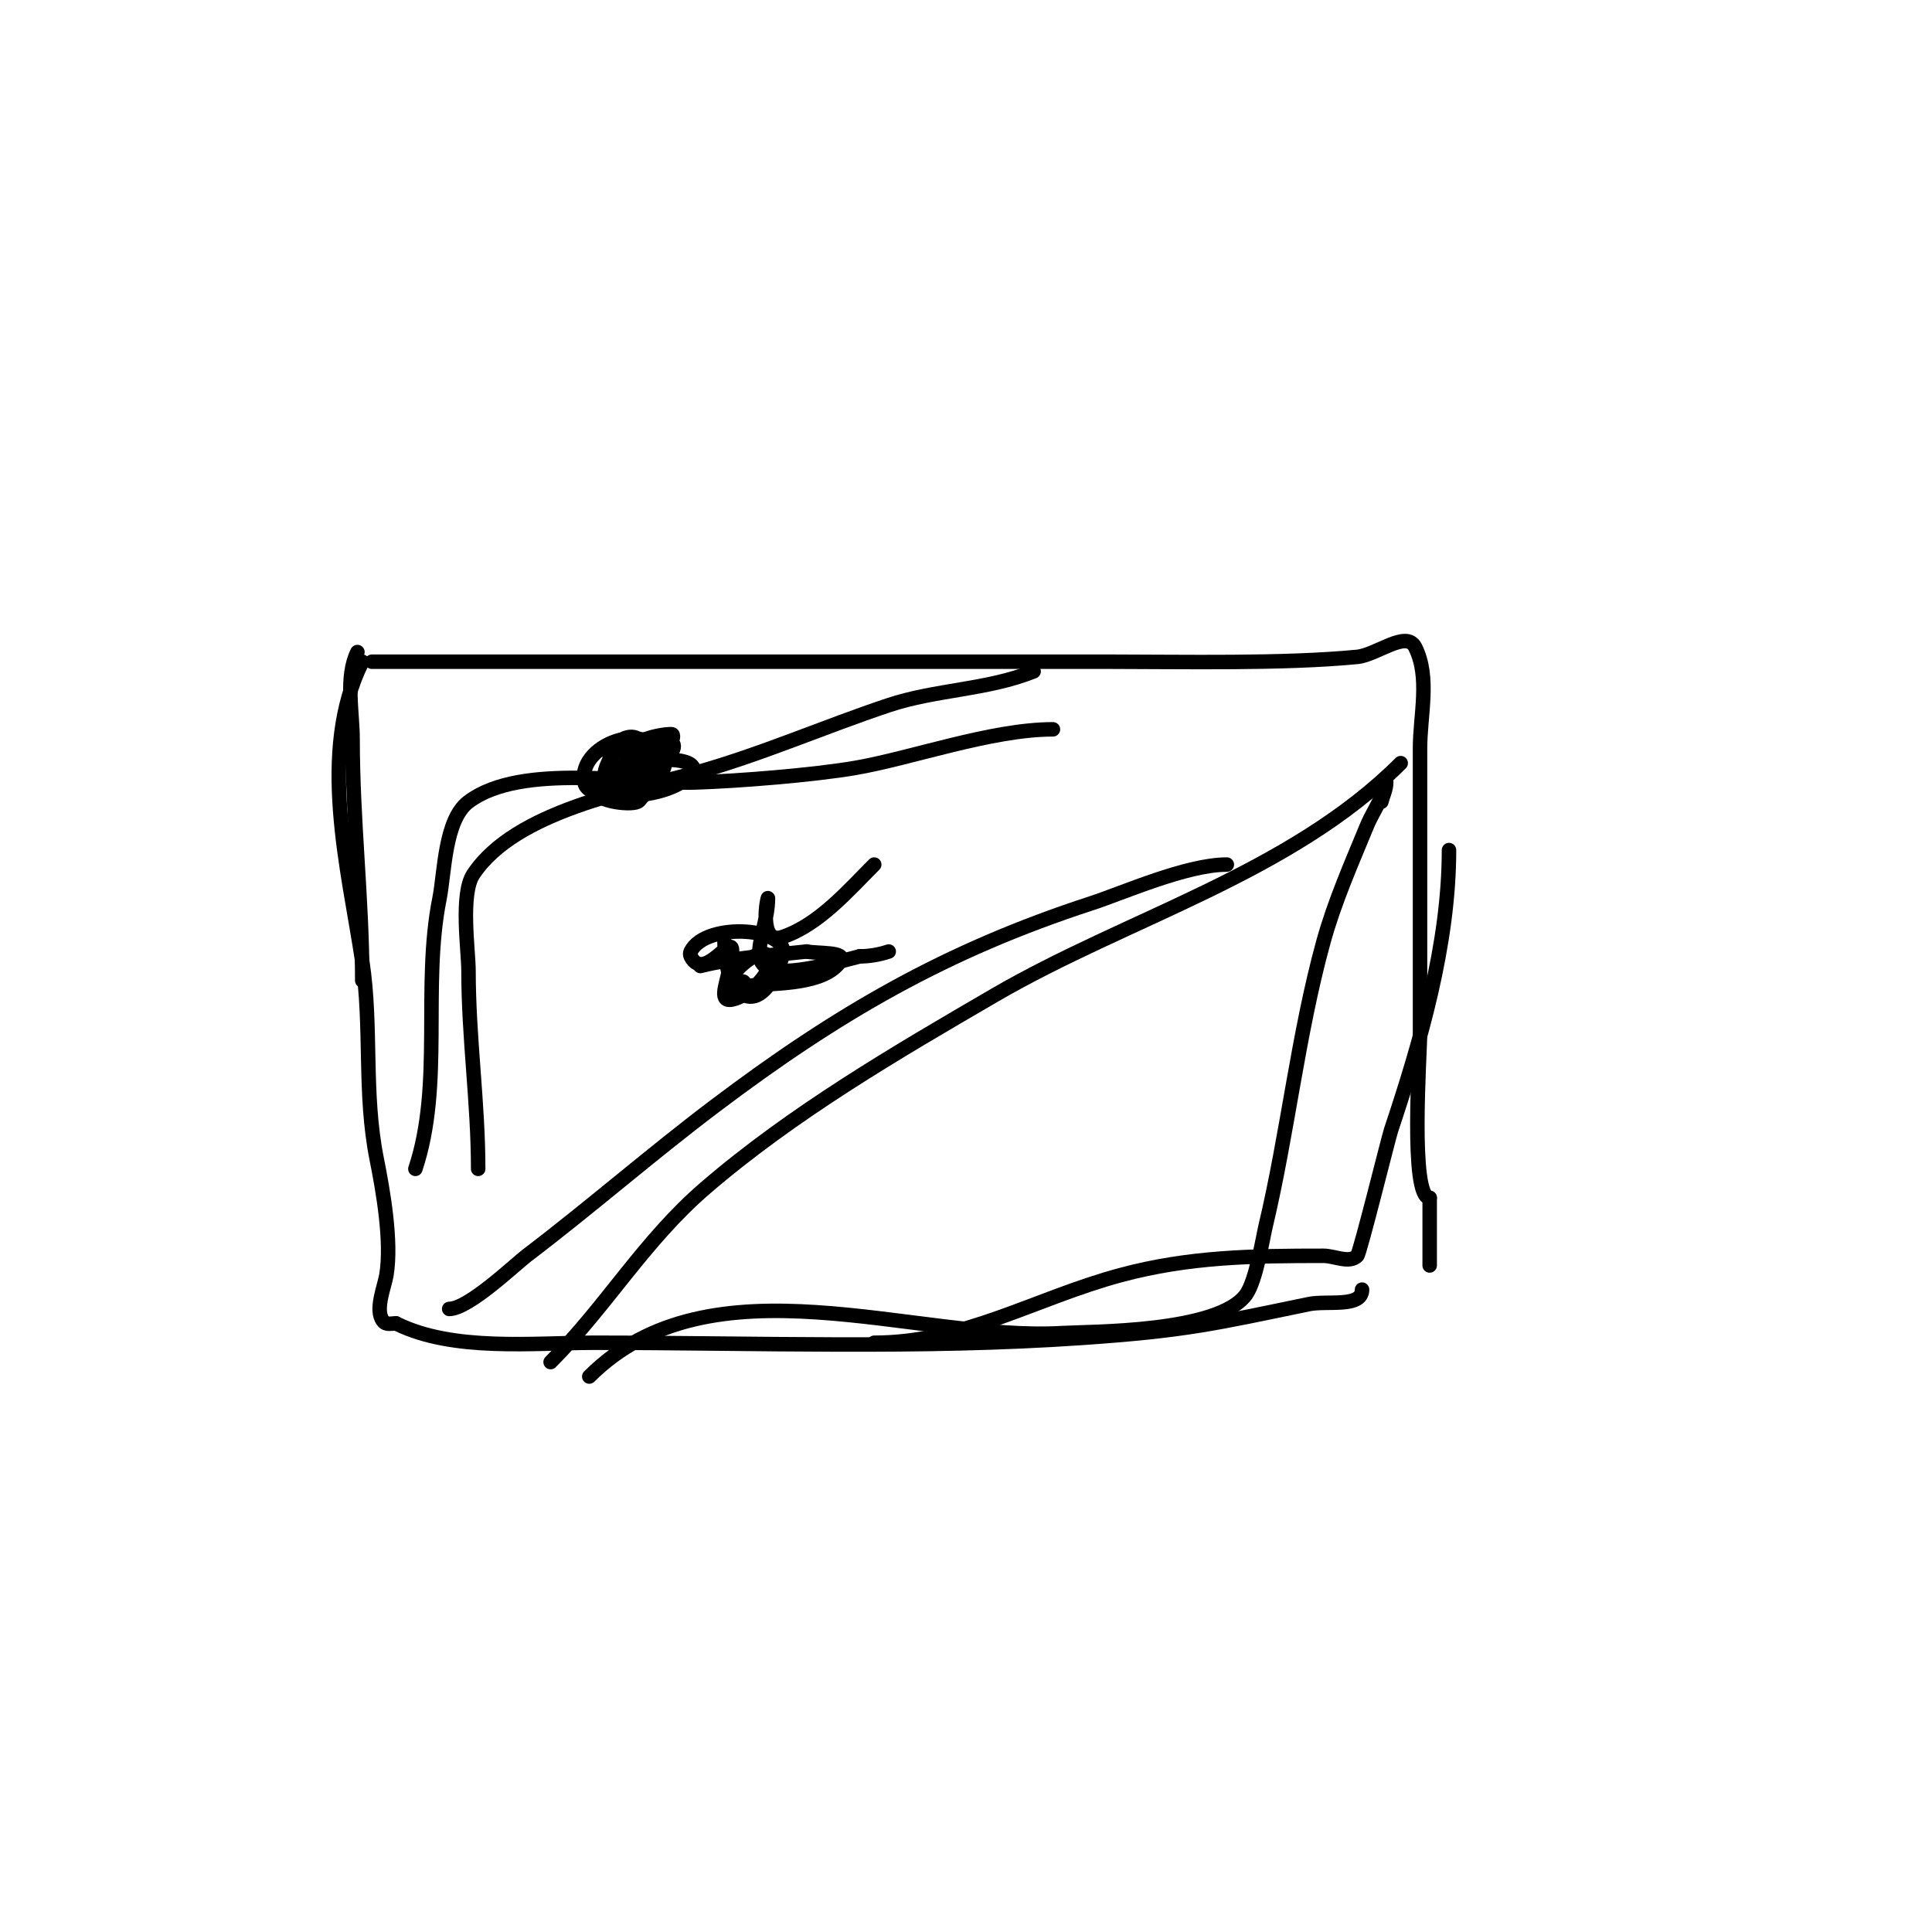 <svg viewBox='0 0 400 400' version='1.1' xmlns='http://www.w3.org/2000/svg' xmlns:xlink='http://www.w3.org/1999/xlink'><g fill='none' stroke='#000000' stroke-width='3' stroke-linecap='round' stroke-linejoin='round'><path d='M74,135c-2.549,5.099 -1,12.502 -1,18c0,16.91 2,33.355 2,50'/><path d='M75,137c-9.336,18.673 -2.856,42.962 0,62c2.064,13.762 0.24,27.199 3,41c1.274,6.372 3.166,17.004 2,24c-0.369,2.216 -2.187,6.625 -1,9c0.736,1.471 1.569,1 3,1'/><path d='M82,274c11.767,5.883 28.563,4 41,4c33.536,0 67.507,1.31 101,-1c21.519,-1.484 27.309,-2.926 47,-7c3.722,-0.77 11,0.801 11,-3'/><path d='M77,137c51,0 102,0 153,0c14.547,0 35.752,0.476 51,-1c4.036,-0.391 10.186,-5.627 12,-2c3.134,6.268 1,13.992 1,21c0,19.667 0,39.333 0,59c0,4.157 -2.131,34 2,34'/><path d='M296,248c0,4.667 0,9.333 0,14'/><path d='M93,271c4.038,0 13.7,-9.252 16,-11c13.222,-10.048 25.747,-20.993 39,-31c25.435,-19.206 47.808,-32.17 78,-42c6.4,-2.084 19.643,-8 28,-8'/><path d='M114,282c11.581,-11.581 19.342,-25.1 32,-36c18.16,-15.637 39.492,-28.063 60,-40c27.406,-15.953 61.129,-25.129 84,-48'/><path d='M86,242c5.818,-17.453 1.341,-37.703 5,-56c1.048,-5.242 1.04,-16.28 6,-20c10.99,-8.242 34.637,-3.614 47,-4c8.883,-0.278 24.372,-1.527 33,-3c11.643,-1.988 28.26,-8 41,-8'/><path d='M99,242c0,-13.689 -2,-27.143 -2,-41c0,-4.144 -1.738,-15.892 1,-20c8.782,-13.173 32.571,-17.24 46,-21c13.812,-3.867 26.563,-9.521 40,-14c9.762,-3.254 20.336,-3.134 30,-7'/><path d='M122,285c25.309,-25.309 67.328,-7.196 98,-9c5.681,-0.334 32.314,-0.04 38,-8c2.057,-2.88 3.467,-11.763 4,-14c4.625,-19.425 6.706,-39.809 12,-59c2.272,-8.236 5.747,-16.1 9,-24c0.851,-2.068 2.092,-3.957 3,-6c0.428,-0.963 1,-4.054 1,-3c0,1.374 -0.667,2.667 -1,4'/><path d='M181,278c18.644,0 33.319,-9.24 51,-14c14.222,-3.829 27.375,-4 42,-4c2.333,0 5.35,1.65 7,0c0.568,-0.568 6.47,-24.409 7,-26c6.129,-18.388 12,-38.458 12,-58'/><path d='M150,195c0,11.838 7.399,16.803 12,3c1.976,-5.926 -15.831,-7.339 -19,-1c-0.149,0.298 -0.149,0.702 0,1c3.185,6.37 10.678,-8.712 8,2'/><path d='M151,200c0,2.333 -2.333,7 0,7c3.006,0 9.71,-5.581 8,-9c-1.271,-2.542 -9.454,4.093 -8,7c2.32,4.641 5.828,-5.828 0,0c-1.202,1.202 3.309,-0.831 5,-1c4.897,-0.49 14.773,-0.159 18,-5c1.346,-2.019 -4.62,-1.524 -7,-2'/><path d='M167,197c-7.356,0.817 -14.81,1.203 -22,3'/><path d='M181,179c-5.438,5.438 -11.518,12.506 -19,15c-5.195,1.732 -3,-8.922 -3,-8c0,8.802 -8.326,18.141 11,14c2.688,-0.576 5.333,-1.333 8,-2'/><path d='M178,198c2.028,0 4.076,-0.359 6,-1'/><path d='M131,157c-1,0.667 -2,1.333 -3,2c-0.515,0.343 -4.715,2.86 -5,4c-0.713,2.854 7.372,3.814 9,3c1.907,-0.954 1,-5.7 1,-7c0,-1.431 0.471,-2.264 -1,-3c-2.925,-1.462 -3.164,13.164 1,9c1.509,-1.509 2.816,-3.224 4,-5c0.585,-0.877 0.667,-2 1,-3'/><path d='M138,157c5.774,-5.774 -7,-4.752 -7,5c0,1 -1,3 0,3c4.354,0 7.336,-7.678 8,-11c0.131,-0.654 0.667,-2 0,-2c-2.426,0 -8.462,1.312 -9,4c-0.219,1.095 -0.71,9 1,9c0.927,0 6,-5.883 6,-6'/><path d='M137,159c0,-11.019 -17.692,-5.46 -16,3c0.79,3.952 10.784,2.216 13,0c2.079,-2.079 0.147,-11.573 -5,-9c-4.217,2.109 -2.822,6.178 -1,8c1.5,1.5 7.35,-7.783 -1,-5'/><path d='M127,156c-7.061,10.592 7.651,9.809 14,6c8.212,-4.927 -5.402,-6.065 -10,-3'/></g>
</svg>